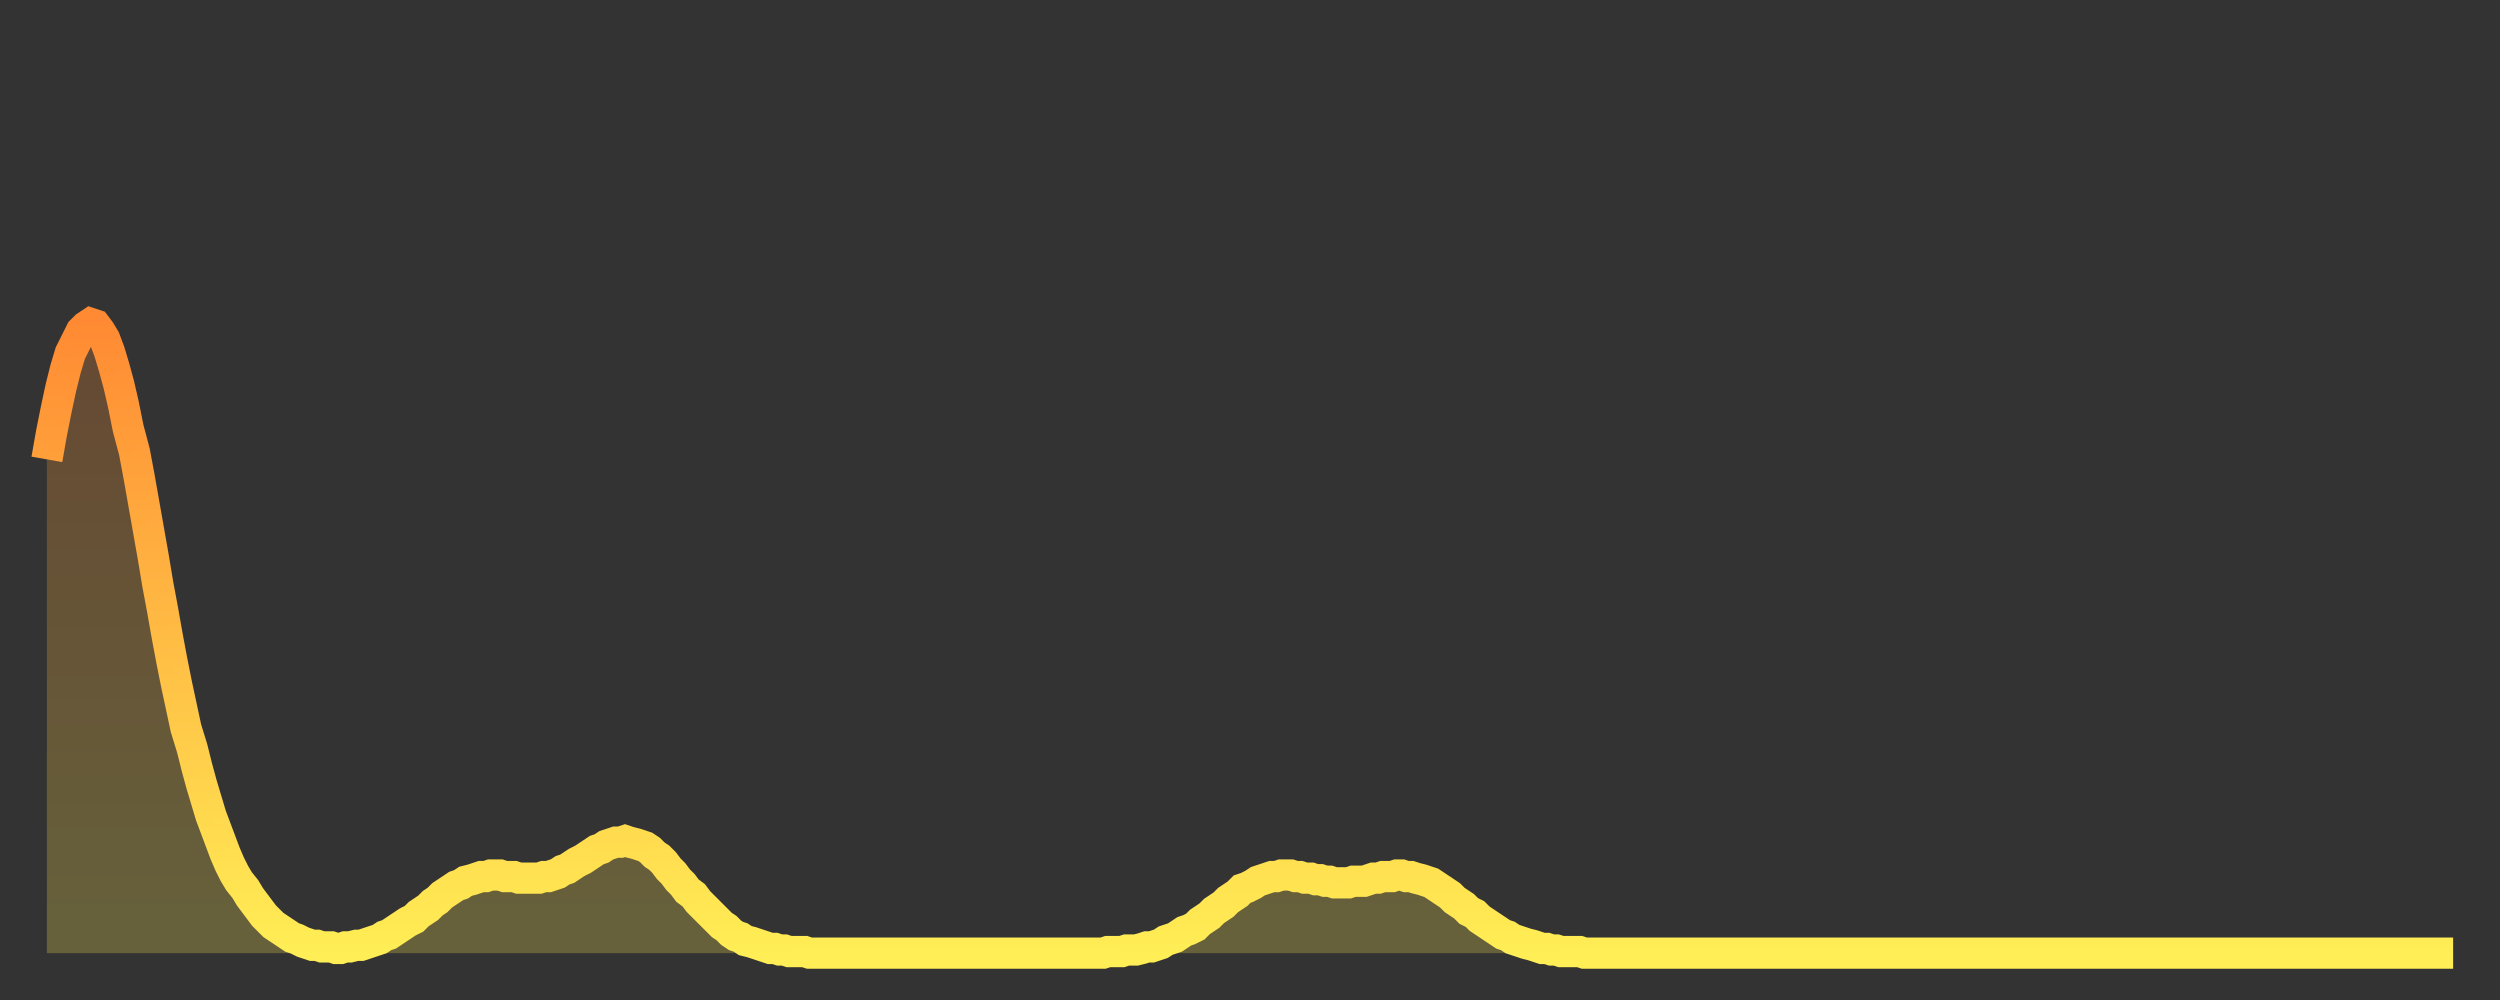 <?xml version="1.0" encoding="utf-8" ?>
<svg baseProfile="full" height="64" version="1.1" width="160" xmlns="http://www.w3.org/2000/svg" xmlns:ev="http://www.w3.org/2001/xml-events" xmlns:xlink="http://www.w3.org/1999/xlink"><rect width="100%" height="100%" fill="#333333" stroke="none"/><defs><linearGradient id="id3092718" x1="0" x2="0" y1="0" y2="1"><stop offset="0%" stop-color="#ff8a33" /><stop offset="50%" stop-color="#ffbc44" /><stop offset="100%" stop-color="#ffee55" /></linearGradient></defs><g transform="translate(3,3)"><g><path d="M 0.0 26.4 0.3 24.7 0.6 23.2 0.9 21.8 1.2 20.6 1.5 19.6 1.9 18.8 2.2 18.2 2.5 17.9 2.8 17.7 3.1 17.8 3.4 18.2 3.7 18.7 4.0 19.5 4.3 20.5 4.6 21.6 4.9 22.9 5.2 24.4 5.6 25.9 5.9 27.5 6.2 29.2 6.5 30.9 6.8 32.6 7.1 34.4 7.4 36.0 7.7 37.7 8.0 39.3 8.3 40.8 8.6 42.2 8.9 43.6 9.3 44.9 9.6 46.1 9.9 47.2 10.2 48.2 10.5 49.2 10.8 50.0 11.1 50.8 11.4 51.6 11.7 52.3 12.0 52.9 12.3 53.4 12.7 53.9 13.0 54.4 13.3 54.8 13.6 55.2 13.9 55.6 14.2 55.9 14.5 56.2 14.8 56.4 15.1 56.6 15.4 56.8 15.7 57.0 16.0 57.1 16.4 57.3 16.7 57.4 17.0 57.5 17.3 57.5 17.6 57.6 17.9 57.6 18.2 57.6 18.5 57.7 18.8 57.7 19.1 57.6 19.4 57.6 19.8 57.5 20.1 57.5 20.4 57.4 20.7 57.3 21.0 57.2 21.3 57.1 21.6 56.9 21.9 56.8 22.2 56.6 22.5 56.4 22.8 56.2 23.1 56.0 23.5 55.8 23.8 55.5 24.1 55.3 24.4 55.1 24.7 54.8 25.0 54.6 25.3 54.3 25.6 54.1 25.9 53.9 26.2 53.7 26.5 53.6 26.8 53.4 27.2 53.3 27.5 53.2 27.8 53.1 28.1 53.1 28.4 53.0 28.7 53.0 29.0 53.0 29.3 53.1 29.6 53.1 29.9 53.1 30.2 53.2 30.6 53.2 30.9 53.2 31.2 53.2 31.5 53.2 31.8 53.1 32.1 53.1 32.4 53.0 32.7 52.9 33.0 52.7 33.3 52.6 33.6 52.4 33.9 52.2 34.3 52.0 34.6 51.8 34.9 51.6 35.2 51.4 35.5 51.3 35.8 51.1 36.1 51.0 36.4 50.9 36.7 50.9 37.0 50.8 37.3 50.9 37.7 51.0 38.0 51.1 38.3 51.2 38.6 51.4 38.9 51.7 39.2 51.9 39.5 52.2 39.8 52.6 40.1 52.9 40.4 53.3 40.7 53.6 41.0 54.0 41.4 54.3 41.7 54.7 42.0 55.0 42.3 55.3 42.6 55.6 42.9 55.9 43.2 56.2 43.5 56.4 43.8 56.7 44.1 56.9 44.4 57.0 44.7 57.2 45.1 57.3 45.4 57.4 45.7 57.5 46.0 57.6 46.3 57.7 46.6 57.7 46.9 57.8 47.2 57.8 47.5 57.9 47.8 57.9 48.1 57.9 48.5 57.9 48.8 58.0 49.1 58.0 49.4 58.0 49.7 58.0 50.0 58.0 50.3 58.0 50.6 58.0 50.9 58.0 51.2 58.0 51.5 58.0 51.8 58.0 52.2 58.0 52.5 58.0 52.8 58.0 53.1 58.0 53.4 58.0 53.7 58.0 54.0 58.0 54.3 58.0 54.6 58.0 54.9 58.0 55.2 58.0 55.6 58.0 55.9 58.0 56.2 58.0 56.5 58.0 56.8 58.0 57.1 58.0 57.4 58.0 57.7 58.0 58.0 58.0 58.3 58.0 58.6 58.0 58.9 58.0 59.3 58.0 59.6 58.0 59.9 58.0 60.2 58.0 60.5 58.0 60.8 58.0 61.1 58.0 61.4 58.0 61.7 58.0 62.0 58.0 62.3 58.0 62.6 58.0 63.0 58.0 63.3 58.0 63.6 58.0 63.9 58.0 64.2 58.0 64.5 58.0 64.8 58.0 65.1 58.0 65.4 58.0 65.7 58.0 66.0 58.0 66.4 58.0 66.7 58.0 67.0 58.0 67.3 58.0 67.6 58.0 67.9 57.9 68.2 57.9 68.5 57.9 68.8 57.9 69.1 57.8 69.4 57.8 69.7 57.8 70.1 57.7 70.4 57.6 70.7 57.6 71.0 57.5 71.3 57.4 71.6 57.2 71.9 57.1 72.2 57.0 72.5 56.8 72.8 56.6 73.1 56.5 73.5 56.3 73.8 56.0 74.1 55.8 74.4 55.6 74.7 55.3 75.0 55.1 75.3 54.9 75.6 54.6 75.9 54.4 76.2 54.2 76.5 53.9 76.8 53.8 77.2 53.6 77.5 53.4 77.8 53.3 78.1 53.2 78.4 53.1 78.7 53.1 79.0 53.0 79.3 53.0 79.6 53.0 79.9 53.1 80.2 53.1 80.5 53.2 80.9 53.2 81.2 53.3 81.5 53.3 81.8 53.4 82.1 53.4 82.4 53.5 82.7 53.5 83.0 53.5 83.3 53.5 83.6 53.4 83.9 53.4 84.3 53.4 84.6 53.3 84.9 53.2 85.2 53.2 85.5 53.1 85.8 53.1 86.1 53.1 86.4 53.0 86.7 53.0 87.0 53.1 87.3 53.1 87.6 53.2 88.0 53.3 88.3 53.4 88.6 53.5 88.9 53.7 89.2 53.9 89.5 54.1 89.8 54.3 90.1 54.6 90.4 54.8 90.7 55.0 91.0 55.3 91.4 55.5 91.7 55.8 92.0 56.0 92.3 56.2 92.6 56.4 92.9 56.6 93.2 56.8 93.5 56.9 93.8 57.1 94.1 57.2 94.4 57.3 94.7 57.4 95.1 57.5 95.4 57.6 95.7 57.7 96.0 57.7 96.3 57.8 96.6 57.8 96.9 57.9 97.2 57.9 97.5 57.9 97.8 57.9 98.1 57.9 98.4 58.0 98.8 58.0 99.1 58.0 99.4 58.0 99.7 58.0 100.0 58.0 100.3 58.0 100.6 58.0 100.9 58.0 101.2 58.0 101.5 58.0 101.8 58.0 102.2 58.0 102.5 58.0 102.8 58.0 103.1 58.0 103.4 58.0 103.7 58.0 104.0 58.0 104.3 58.0 104.6 58.0 104.9 58.0 105.2 58.0 105.5 58.0 105.9 58.0 106.2 58.0 106.5 58.0 106.8 58.0 107.1 58.0 107.4 58.0 107.7 58.0 108.0 58.0 108.3 58.0 108.6 58.0 108.9 58.0 109.3 58.0 109.6 58.0 109.9 58.0 110.2 58.0 110.5 58.0 110.8 58.0 111.1 58.0 111.4 58.0 111.7 58.0 112.0 58.0 112.3 58.0 112.6 58.0 113.0 58.0 113.3 58.0 113.6 58.0 113.9 58.0 114.2 58.0 114.5 58.0 114.8 58.0 115.1 58.0 115.4 58.0 115.7 58.0 116.0 58.0 116.3 58.0 116.7 58.0 117.0 58.0 117.3 58.0 117.6 58.0 117.9 58.0 118.2 58.0 118.5 58.0 118.8 58.0 119.1 58.0 119.4 58.0 119.7 58.0 120.1 58.0 120.4 58.0 120.7 58.0 121.0 58.0 121.3 58.0 121.6 58.0 121.9 58.0 122.2 58.0 122.5 58.0 122.8 58.0 123.1 58.0 123.4 58.0 123.8 58.0 124.1 58.0 124.4 58.0 124.7 58.0 125.0 58.0 125.3 58.0 125.6 58.0 125.9 58.0 126.2 58.0 126.5 58.0 126.8 58.0 127.2 58.0 127.5 58.0 127.8 58.0 128.1 58.0 128.4 58.0 128.7 58.0 129.0 58.0 129.3 58.0 129.6 58.0 129.9 58.0 130.2 58.0 130.5 58.0 130.9 58.0 131.2 58.0 131.5 58.0 131.8 58.0 132.1 58.0 132.4 58.0 132.7 58.0 133.0 58.0 133.3 58.0 133.6 58.0 133.9 58.0 134.2 58.0 134.6 58.0 134.9 58.0 135.2 58.0 135.5 58.0 135.8 58.0 136.1 58.0 136.4 58.0 136.7 58.0 137.0 58.0 137.3 58.0 137.6 58.0 138.0 58.0 138.3 58.0 138.6 58.0 138.9 58.0 139.2 58.0 139.5 58.0 139.8 58.0 140.1 58.0 140.4 58.0 140.7 58.0 141.0 58.0 141.3 58.0 141.7 58.0 142.0 58.0 142.3 58.0 142.6 58.0 142.9 58.0 143.2 58.0 143.5 58.0 143.8 58.0 144.1 58.0 144.4 58.0 144.7 58.0 145.1 58.0 145.4 58.0 145.7 58.0 146.0 58.0 146.3 58.0 146.6 58.0 146.9 58.0 147.2 58.0 147.5 58.0 147.8 58.0 148.1 58.0 148.4 58.0 148.8 58.0 149.1 58.0 149.4 58.0 149.7 58.0 150.0 58.0 150.3 58.0 150.6 58.0 150.9 58.0 151.2 58.0 151.5 58.0 151.8 58.0 152.1 58.0 152.5 58.0 152.8 58.0 153.1 58.0 153.4 58.0 153.7 58.0 154.0 58.0" fill="none" id="graph-curve" opacity="1" stroke="url(#id3092718)" stroke-width="2" /><path d="M 0 58 L 0.0 26.4 0.3 24.7 0.6 23.2 0.9 21.8 1.2 20.6 1.5 19.6 1.9 18.8 2.2 18.2 2.5 17.9 2.8 17.7 3.1 17.8 3.4 18.2 3.7 18.7 4.0 19.5 4.3 20.5 4.6 21.6 4.9 22.9 5.2 24.4 5.6 25.9 5.9 27.5 6.2 29.2 6.5 30.9 6.8 32.6 7.1 34.4 7.4 36.0 7.7 37.7 8.0 39.3 8.3 40.8 8.6 42.2 8.9 43.6 9.3 44.9 9.6 46.1 9.9 47.2 10.2 48.2 10.5 49.2 10.8 50.0 11.1 50.8 11.4 51.6 11.7 52.3 12.0 52.9 12.3 53.4 12.7 53.9 13.0 54.4 13.3 54.8 13.6 55.2 13.9 55.6 14.2 55.9 14.5 56.2 14.8 56.4 15.1 56.6 15.4 56.8 15.7 57.0 16.0 57.1 16.4 57.3 16.7 57.4 17.0 57.5 17.3 57.5 17.6 57.6 17.9 57.6 18.2 57.6 18.5 57.7 18.8 57.7 19.1 57.6 19.4 57.6 19.8 57.5 20.1 57.5 20.4 57.4 20.7 57.3 21.0 57.2 21.3 57.1 21.6 56.9 21.9 56.8 22.2 56.6 22.5 56.4 22.8 56.2 23.1 56.0 23.5 55.8 23.8 55.5 24.1 55.3 24.4 55.1 24.7 54.8 25.0 54.6 25.3 54.3 25.6 54.1 25.9 53.9 26.2 53.7 26.5 53.6 26.8 53.4 27.2 53.3 27.5 53.2 27.8 53.1 28.1 53.1 28.4 53.0 28.7 53.0 29.0 53.0 29.3 53.1 29.6 53.1 29.9 53.1 30.2 53.2 30.6 53.2 30.9 53.2 31.2 53.2 31.5 53.2 31.8 53.1 32.1 53.1 32.4 53.0 32.7 52.9 33.0 52.7 33.3 52.6 33.6 52.4 33.9 52.2 34.3 52.0 34.6 51.8 34.9 51.6 35.2 51.4 35.5 51.3 35.8 51.1 36.1 51.0 36.4 50.9 36.7 50.9 37.0 50.8 37.3 50.9 37.7 51.0 38.0 51.1 38.3 51.2 38.6 51.4 38.9 51.7 39.2 51.9 39.5 52.2 39.8 52.6 40.1 52.9 40.4 53.3 40.7 53.6 41.0 54.0 41.4 54.3 41.7 54.7 42.0 55.0 42.3 55.3 42.6 55.6 42.9 55.9 43.2 56.2 43.5 56.4 43.8 56.7 44.1 56.9 44.4 57.0 44.7 57.2 45.1 57.3 45.4 57.4 45.7 57.5 46.0 57.6 46.3 57.7 46.6 57.7 46.9 57.8 47.2 57.8 47.5 57.9 47.8 57.9 48.1 57.9 48.5 57.9 48.8 58.0 49.1 58.0 49.4 58.0 49.7 58.0 50.0 58.0 50.3 58.0 50.6 58.0 50.9 58.0 51.2 58.0 51.5 58.0 51.8 58.0 52.2 58.0 52.5 58.0 52.8 58.0 53.1 58.0 53.4 58.0 53.7 58.0 54.0 58.0 54.3 58.0 54.6 58.0 54.9 58.0 55.2 58.0 55.6 58.0 55.9 58.0 56.2 58.0 56.5 58.0 56.8 58.0 57.1 58.0 57.4 58.0 57.7 58.0 58.0 58.0 58.3 58.0 58.6 58.0 58.9 58.0 59.3 58.0 59.6 58.0 59.9 58.0 60.2 58.0 60.5 58.0 60.8 58.0 61.1 58.0 61.4 58.0 61.7 58.0 62.0 58.0 62.3 58.0 62.6 58.0 63.0 58.0 63.3 58.0 63.6 58.0 63.9 58.0 64.2 58.0 64.5 58.0 64.8 58.0 65.1 58.0 65.4 58.0 65.7 58.0 66.0 58.0 66.4 58.0 66.7 58.0 67.0 58.0 67.3 58.0 67.6 58.0 67.9 57.9 68.2 57.9 68.5 57.9 68.8 57.9 69.1 57.8 69.4 57.8 69.7 57.8 70.1 57.7 70.4 57.6 70.7 57.6 71.0 57.5 71.3 57.4 71.6 57.2 71.9 57.1 72.2 57.0 72.5 56.8 72.8 56.6 73.1 56.5 73.5 56.3 73.8 56.0 74.1 55.8 74.4 55.6 74.7 55.3 75.0 55.1 75.3 54.9 75.6 54.6 75.9 54.4 76.2 54.2 76.5 53.9 76.8 53.8 77.2 53.6 77.5 53.4 77.8 53.3 78.1 53.2 78.4 53.1 78.7 53.1 79.0 53.0 79.3 53.0 79.6 53.0 79.9 53.1 80.2 53.1 80.5 53.2 80.9 53.2 81.2 53.3 81.5 53.3 81.8 53.4 82.1 53.4 82.4 53.5 82.7 53.5 83.0 53.5 83.3 53.5 83.6 53.4 83.9 53.4 84.3 53.4 84.6 53.3 84.9 53.2 85.2 53.2 85.5 53.1 85.8 53.1 86.1 53.1 86.4 53.0 86.7 53.0 87.0 53.1 87.3 53.1 87.6 53.2 88.0 53.3 88.3 53.4 88.6 53.5 88.9 53.7 89.2 53.9 89.5 54.1 89.8 54.3 90.1 54.6 90.4 54.8 90.7 55.0 91.0 55.3 91.4 55.5 91.7 55.8 92.0 56.0 92.3 56.2 92.6 56.4 92.9 56.6 93.2 56.8 93.5 56.9 93.8 57.1 94.1 57.2 94.4 57.3 94.7 57.4 95.1 57.5 95.4 57.6 95.7 57.7 96.0 57.7 96.3 57.8 96.6 57.8 96.9 57.9 97.2 57.9 97.5 57.9 97.8 57.9 98.1 57.9 98.4 58.0 98.8 58.0 99.1 58.0 99.4 58.0 99.7 58.0 100.0 58.0 100.3 58.0 100.6 58.0 100.9 58.0 101.2 58.0 101.5 58.0 101.8 58.0 102.2 58.0 102.5 58.0 102.8 58.0 103.1 58.0 103.4 58.0 103.7 58.0 104.0 58.0 104.3 58.0 104.6 58.0 104.9 58.0 105.2 58.0 105.5 58.0 105.9 58.0 106.2 58.0 106.5 58.0 106.8 58.0 107.1 58.0 107.4 58.0 107.7 58.0 108.0 58.0 108.3 58.0 108.6 58.0 108.9 58.0 109.3 58.0 109.6 58.0 109.9 58.0 110.2 58.0 110.5 58.0 110.8 58.0 111.1 58.0 111.4 58.0 111.7 58.0 112.0 58.0 112.3 58.0 112.6 58.0 113.0 58.0 113.3 58.0 113.6 58.0 113.9 58.0 114.2 58.0 114.5 58.0 114.8 58.0 115.1 58.0 115.4 58.0 115.7 58.0 116.0 58.0 116.3 58.0 116.7 58.0 117.0 58.0 117.3 58.0 117.6 58.0 117.9 58.0 118.2 58.0 118.5 58.0 118.8 58.0 119.1 58.0 119.4 58.0 119.7 58.0 120.1 58.0 120.4 58.0 120.7 58.0 121.0 58.0 121.3 58.0 121.6 58.0 121.9 58.0 122.2 58.0 122.5 58.0 122.8 58.0 123.1 58.0 123.4 58.0 123.8 58.0 124.1 58.0 124.4 58.0 124.7 58.0 125.0 58.0 125.3 58.0 125.6 58.0 125.9 58.0 126.2 58.0 126.5 58.0 126.8 58.0 127.2 58.0 127.5 58.0 127.8 58.0 128.1 58.0 128.4 58.0 128.7 58.0 129.0 58.0 129.3 58.0 129.6 58.0 129.9 58.0 130.2 58.0 130.5 58.0 130.9 58.0 131.2 58.0 131.5 58.0 131.8 58.0 132.1 58.0 132.4 58.0 132.7 58.0 133.0 58.0 133.3 58.0 133.6 58.0 133.9 58.0 134.2 58.0 134.6 58.0 134.9 58.0 135.2 58.0 135.5 58.0 135.8 58.0 136.1 58.0 136.4 58.0 136.7 58.0 137.0 58.0 137.3 58.0 137.6 58.0 138.0 58.0 138.3 58.0 138.6 58.0 138.9 58.0 139.2 58.0 139.5 58.0 139.8 58.0 140.1 58.0 140.4 58.0 140.7 58.0 141.0 58.0 141.3 58.0 141.7 58.0 142.0 58.0 142.3 58.0 142.6 58.0 142.9 58.0 143.2 58.0 143.5 58.0 143.8 58.0 144.1 58.0 144.4 58.0 144.7 58.0 145.1 58.0 145.4 58.0 145.7 58.0 146.0 58.0 146.3 58.0 146.6 58.0 146.9 58.0 147.2 58.0 147.5 58.0 147.8 58.0 148.1 58.0 148.4 58.0 148.8 58.0 149.1 58.0 149.4 58.0 149.7 58.0 150.0 58.0 150.3 58.0 150.6 58.0 150.9 58.0 151.2 58.0 151.5 58.0 151.8 58.0 152.1 58.0 152.5 58.0 152.8 58.0 153.1 58.0 153.4 58.0 153.7 58.0 154.0 58.0 154 58" fill="url(#id3092718)" fill-opacity=".25" id="graph-shadow" /></g></g></svg>